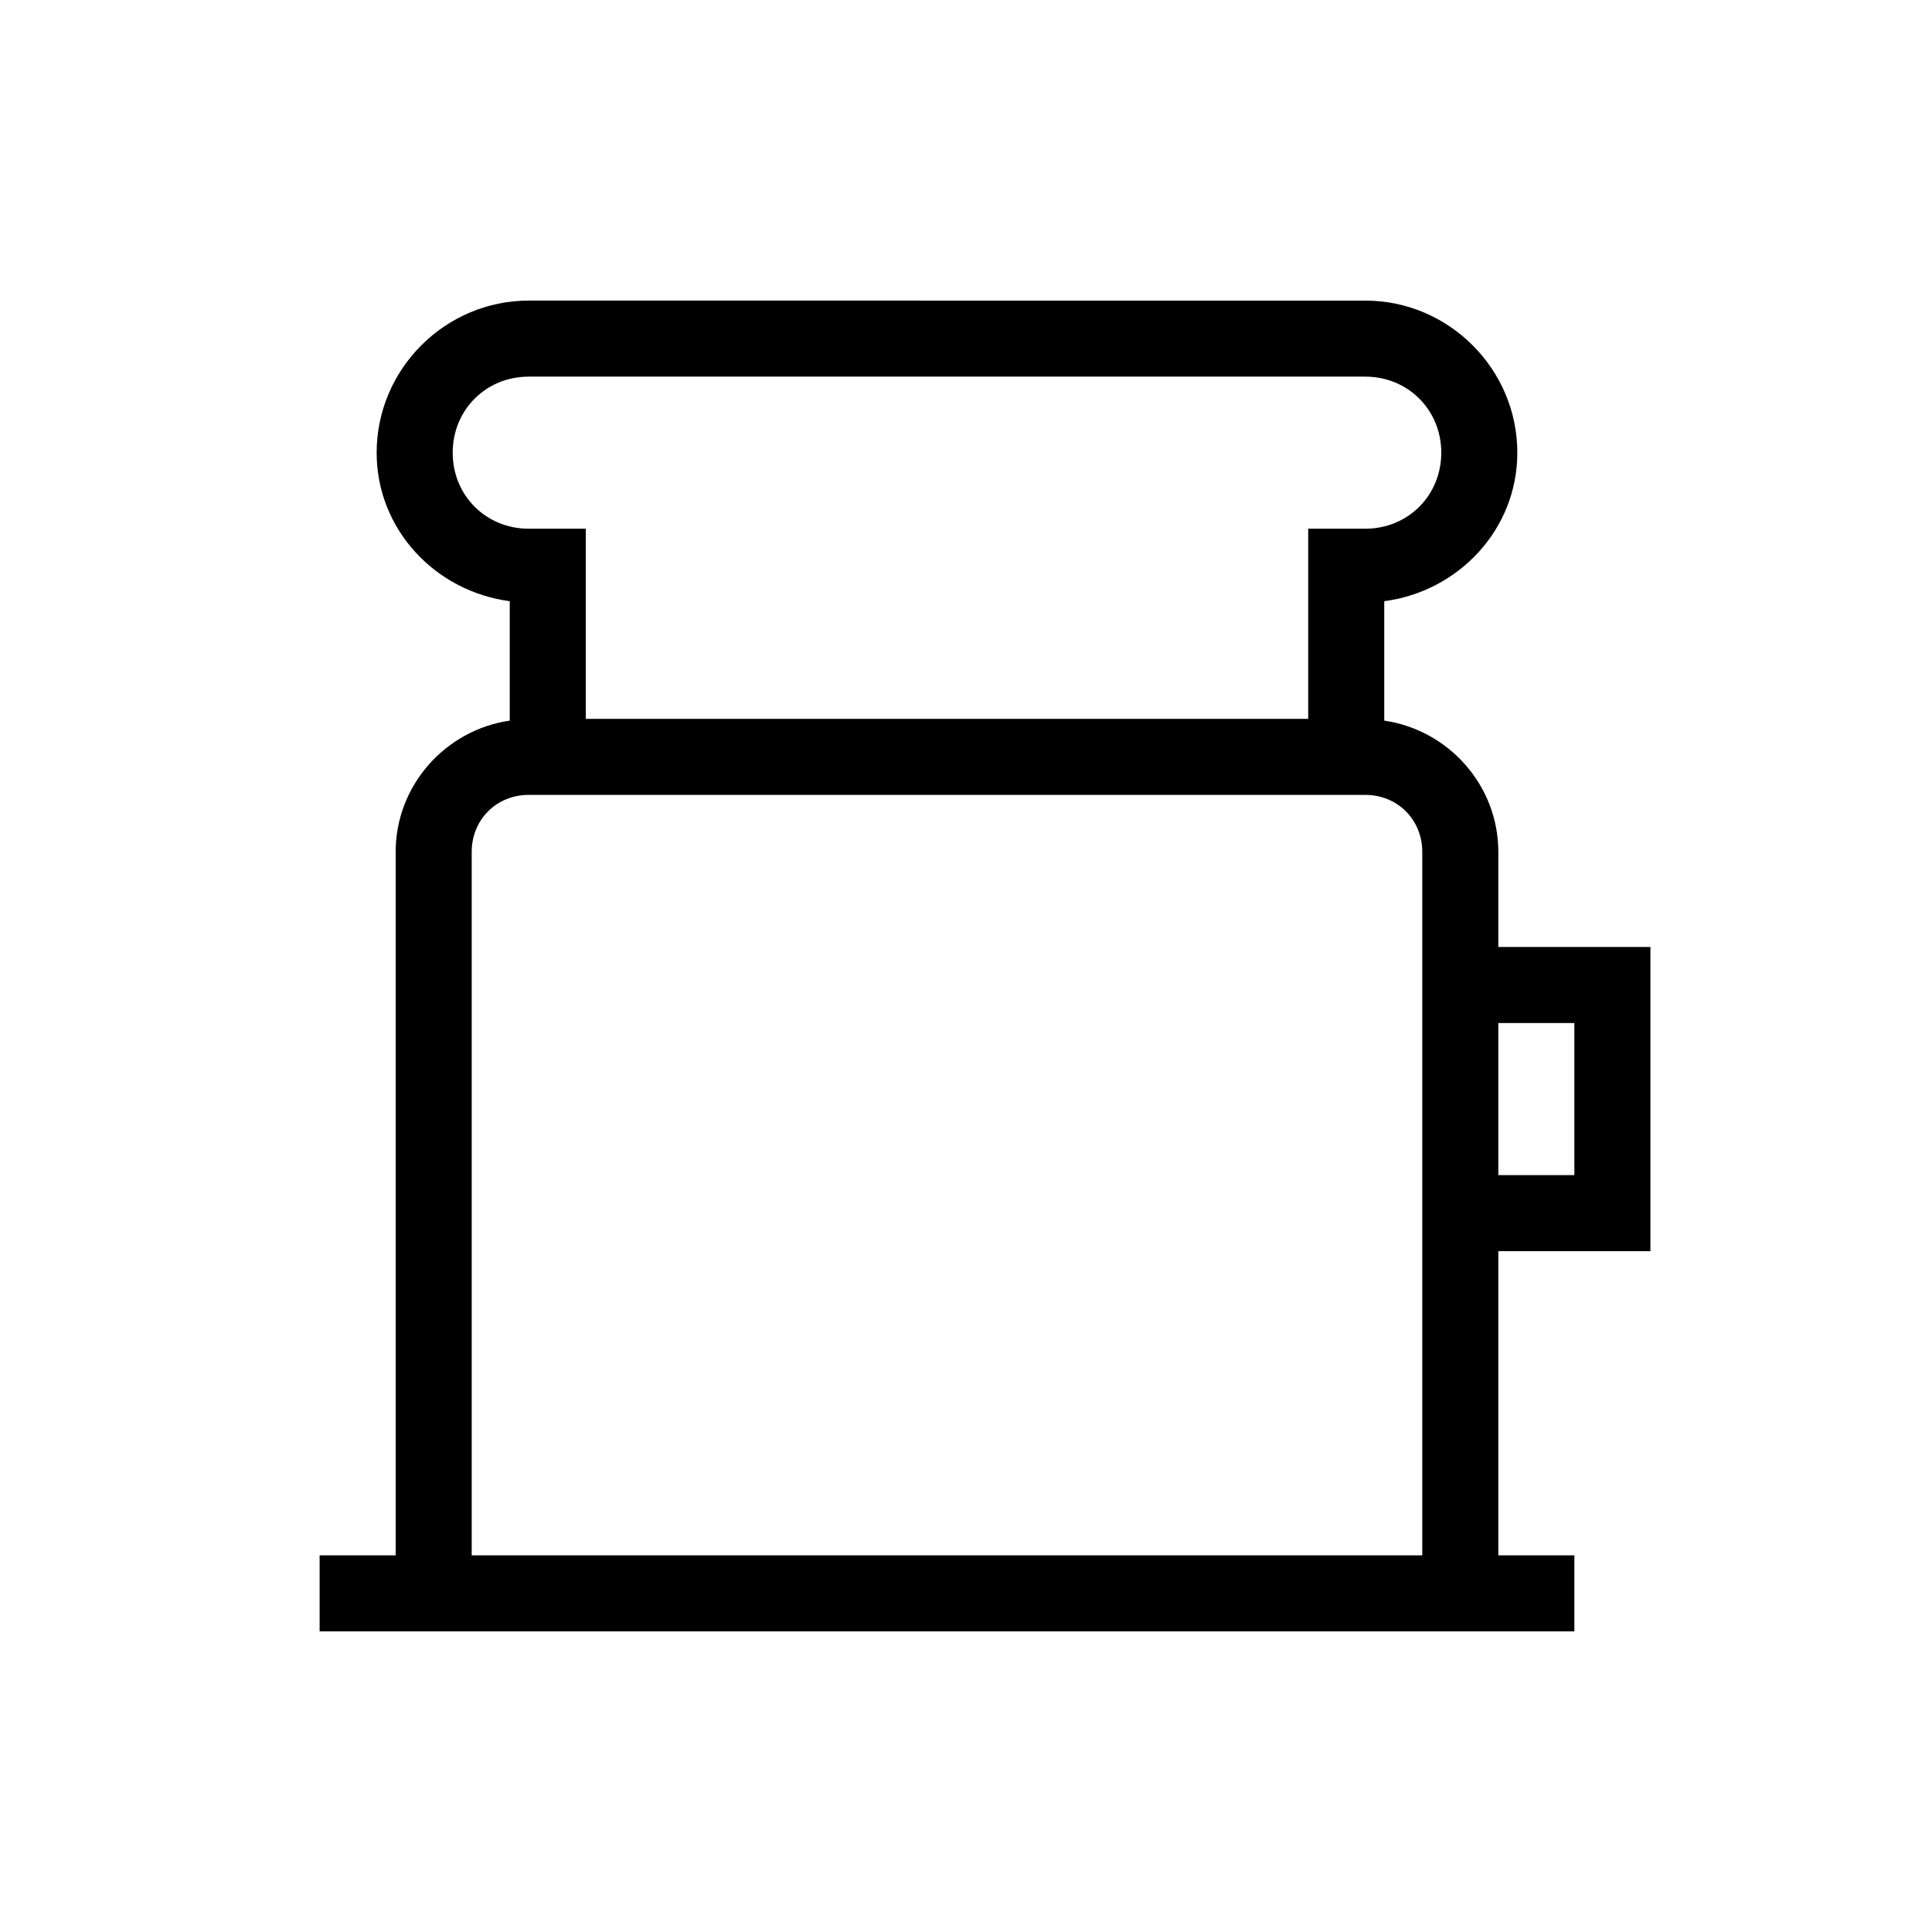 <?xml version="1.0" encoding="UTF-8"?>
<!-- Uploaded to: SVG Repo, www.svgrepo.com, Generator: SVG Repo Mixer Tools -->
<svg fill="#000000" width="800px" height="800px" version="1.1" viewBox="144 144 512 512" xmlns="http://www.w3.org/2000/svg">
 <path d="m284.12 223.66c-22.152 0-40.305 18.152-40.305 40.305 0 20.371 15.578 36.758 35.27 39.359v31.648c-17.012 2.469-30.23 17.141-30.23 34.793v186.41h-20.152v20.152h332.52v-20.152h-20.152v-80.609h40.305v-80.609h-40.305v-25.191c0-17.652-13.219-32.324-30.23-34.793v-31.648c19.691-2.602 35.266-18.988 35.266-39.359 0-22.152-18.148-40.305-40.305-40.305zm0 20.152h221.68c11.34 0 20.152 8.816 20.152 20.152 0 11.34-8.812 20.152-20.152 20.152h-15.113v50.383h-191.45v-50.383h-15.117c-11.336 0-20.152-8.812-20.152-20.152 0-11.336 8.816-20.152 20.152-20.152zm0 110.84h221.68c8.551 0 15.117 6.566 15.117 15.113v186.41h-251.91v-186.41c0-8.547 6.566-15.113 15.113-15.113zm256.95 60.457h20.152v40.305h-20.152z"/>
</svg>